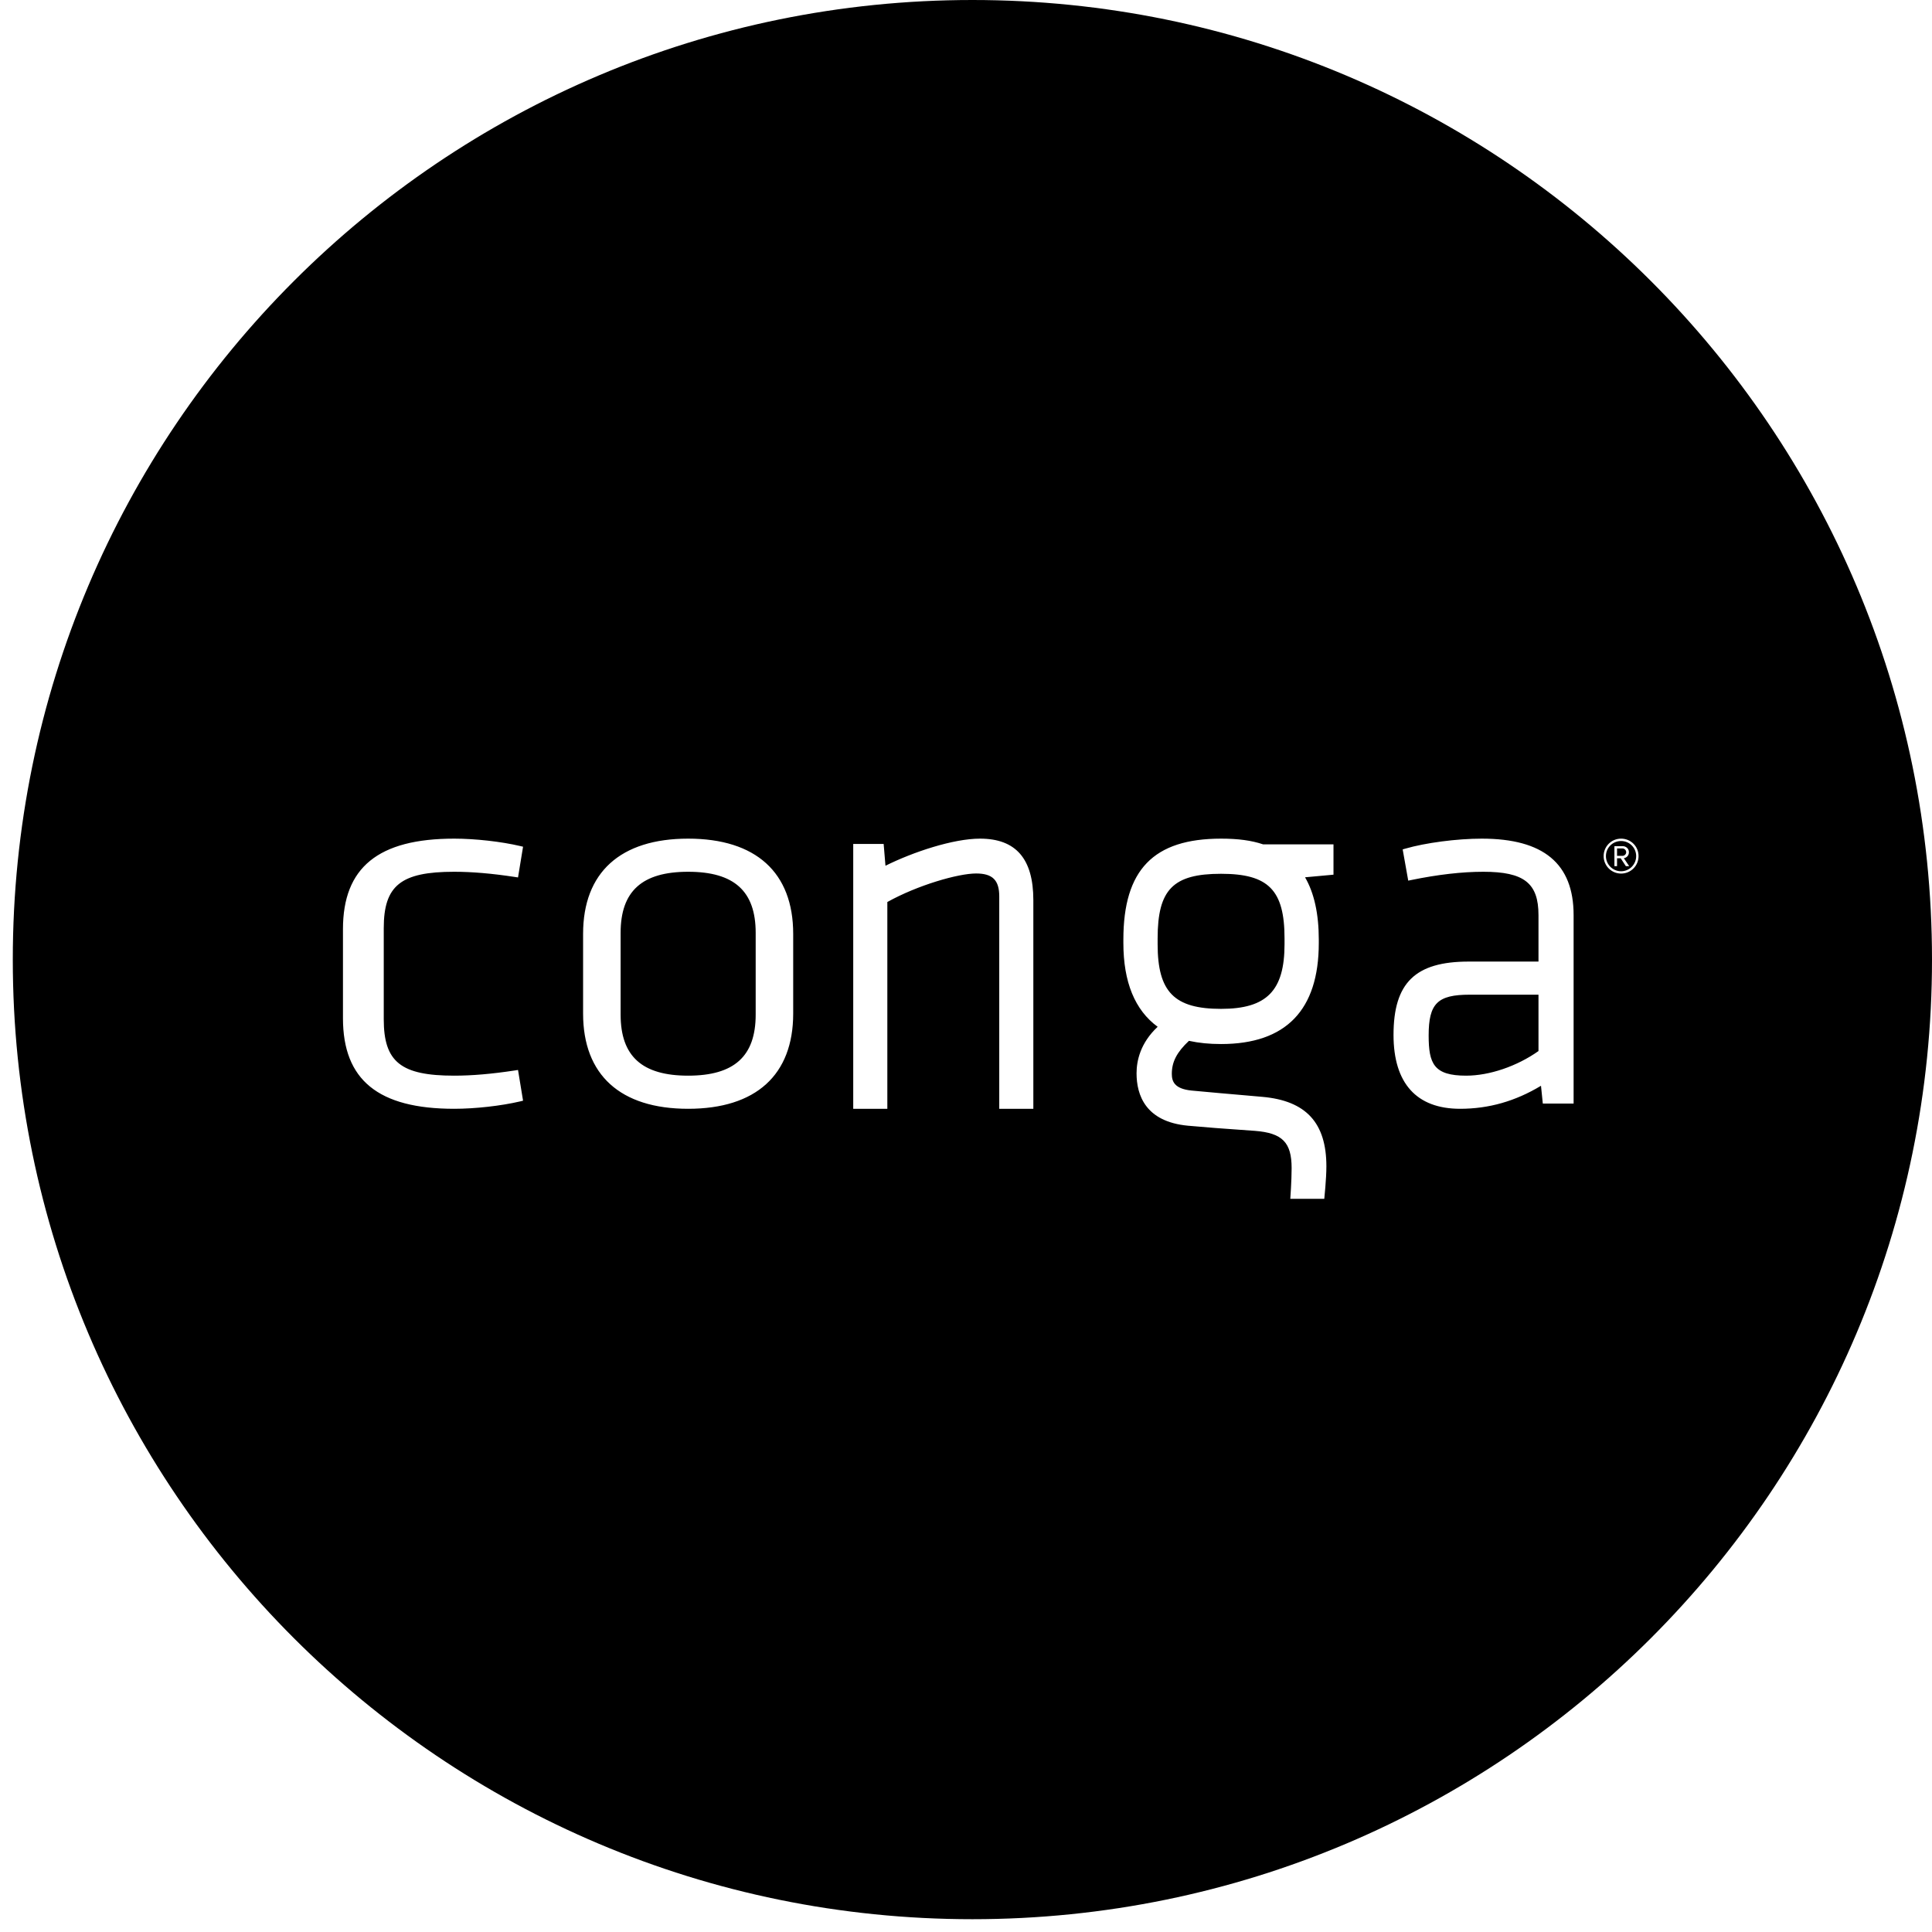 <svg width="151" height="151" viewBox="0 0 151 151" fill="none" xmlns="http://www.w3.org/2000/svg">
<g clip-path="url(#clip0_40001459_1181)">
<path d="M76 0C117.421 0 151 33.579 151 75C151 116.421 117.421 150 76 150C34.578 150 1 116.421 1 75C1 33.579 34.578 0 76 0ZM95.436 65.546C90.155 65.546 87.8 67.979 87.8 73.438V73.706C87.8 76.752 88.701 78.952 90.48 80.251C89.124 81.517 88.83 82.913 88.83 83.885C88.83 85.582 89.525 87.67 92.844 87.982C94.762 88.149 95.362 88.192 96.559 88.275L98.074 88.384C100.225 88.55 100.95 89.286 100.95 91.296C100.95 92.284 100.848 93.674 100.847 93.697H103.503C103.505 93.676 103.667 92.13 103.667 91.161C103.667 87.756 102.077 86.028 98.662 85.727L97.37 85.613C95.805 85.478 95.068 85.415 93.12 85.234C91.768 85.097 91.586 84.497 91.586 83.93C91.586 82.996 91.974 82.241 92.924 81.349C93.723 81.521 94.503 81.599 95.436 81.599C100.503 81.599 103.073 78.944 103.073 73.706V73.438C103.073 71.424 102.711 69.789 101.999 68.567L104.222 68.363V65.992H98.719C97.815 65.687 96.772 65.546 95.436 65.546ZM35.5 65.546C29.569 65.546 26.805 67.795 26.805 72.622V79.584C26.805 84.411 29.569 86.66 35.5 86.66C37.137 86.66 39.161 86.433 40.653 86.083L40.881 86.027L40.487 83.626L40.221 83.667C38.431 83.939 36.887 84.071 35.5 84.071C31.332 84.071 29.993 83.001 29.993 79.665V72.541C29.993 69.205 31.332 68.135 35.5 68.135C36.885 68.135 38.429 68.266 40.221 68.538L40.487 68.578L40.881 66.177L40.653 66.123C39.161 65.773 37.137 65.546 35.5 65.546ZM53.783 65.546C48.489 65.546 45.573 68.189 45.573 72.988V79.219C45.573 84.017 48.489 86.66 53.783 86.66C59.078 86.66 61.994 84.017 61.994 79.219V72.988C61.994 68.189 59.078 65.546 53.783 65.546ZM76.596 65.546C74.503 65.546 71.365 66.589 69.206 67.664L69.064 65.961H66.686V86.66H69.352V70.499C71.721 69.18 74.887 68.269 76.291 68.269C77.574 68.269 78.099 68.788 78.099 70.062V86.66H80.763V70.353C80.763 67.119 79.399 65.546 76.596 65.546ZM115.813 65.546C113.874 65.546 111.413 65.868 109.829 66.329L109.629 66.387L110.064 68.828L110.291 68.782C112.374 68.353 114.27 68.135 115.933 68.135C119.115 68.135 120.244 69.021 120.244 71.522V75.154H114.786C110.615 75.154 108.914 76.816 108.914 80.888C108.914 84.663 110.712 86.66 114.116 86.66C116.36 86.66 118.433 86.07 120.44 84.861L120.582 86.253H122.989V71.522C122.989 67.501 120.642 65.546 115.813 65.546ZM53.783 68.135C57.384 68.135 59.062 69.652 59.062 72.906V79.299C59.062 82.554 57.384 84.071 53.783 84.071C50.183 84.071 48.506 82.554 48.506 79.299V72.906C48.506 69.652 50.183 68.135 53.783 68.135ZM120.244 77.742V82.147C118.565 83.336 116.409 84.071 114.59 84.071C112.067 84.071 111.66 83.144 111.66 80.928C111.66 78.428 112.35 77.742 114.867 77.742H120.244ZM95.436 68.293C99.145 68.293 100.396 69.57 100.396 73.349V73.795C100.396 77.432 99.005 78.85 95.436 78.85C91.775 78.85 90.477 77.527 90.477 73.795V73.349C90.477 69.522 91.681 68.293 95.436 68.293ZM126.7 65.546C125.947 65.546 125.336 66.151 125.336 66.911C125.336 67.664 125.947 68.276 126.7 68.276C127.46 68.276 128.065 67.664 128.065 66.911C128.065 66.151 127.46 65.546 126.7 65.546ZM126.7 65.732C127.35 65.732 127.879 66.254 127.879 66.911C127.879 67.562 127.35 68.096 126.7 68.096C126.044 68.096 125.515 67.562 125.515 66.911C125.515 66.254 126.044 65.732 126.7 65.732ZM126.179 66.132V67.696H126.384V67.079H126.668L127.074 67.696H127.332L126.913 67.072C127.003 67.072 127.312 66.955 127.312 66.608C127.311 66.319 127.08 66.132 126.816 66.132H126.179ZM126.816 66.312C126.951 66.312 127.098 66.435 127.099 66.608C127.099 66.769 126.951 66.892 126.816 66.892H126.384V66.312H126.816Z" fill="black"/>
</g>
<defs>
<clipPath id="clip0_40001459_1181">
<rect width="151" height="151" fill="white"/>
</clipPath>
</defs>
</svg>
